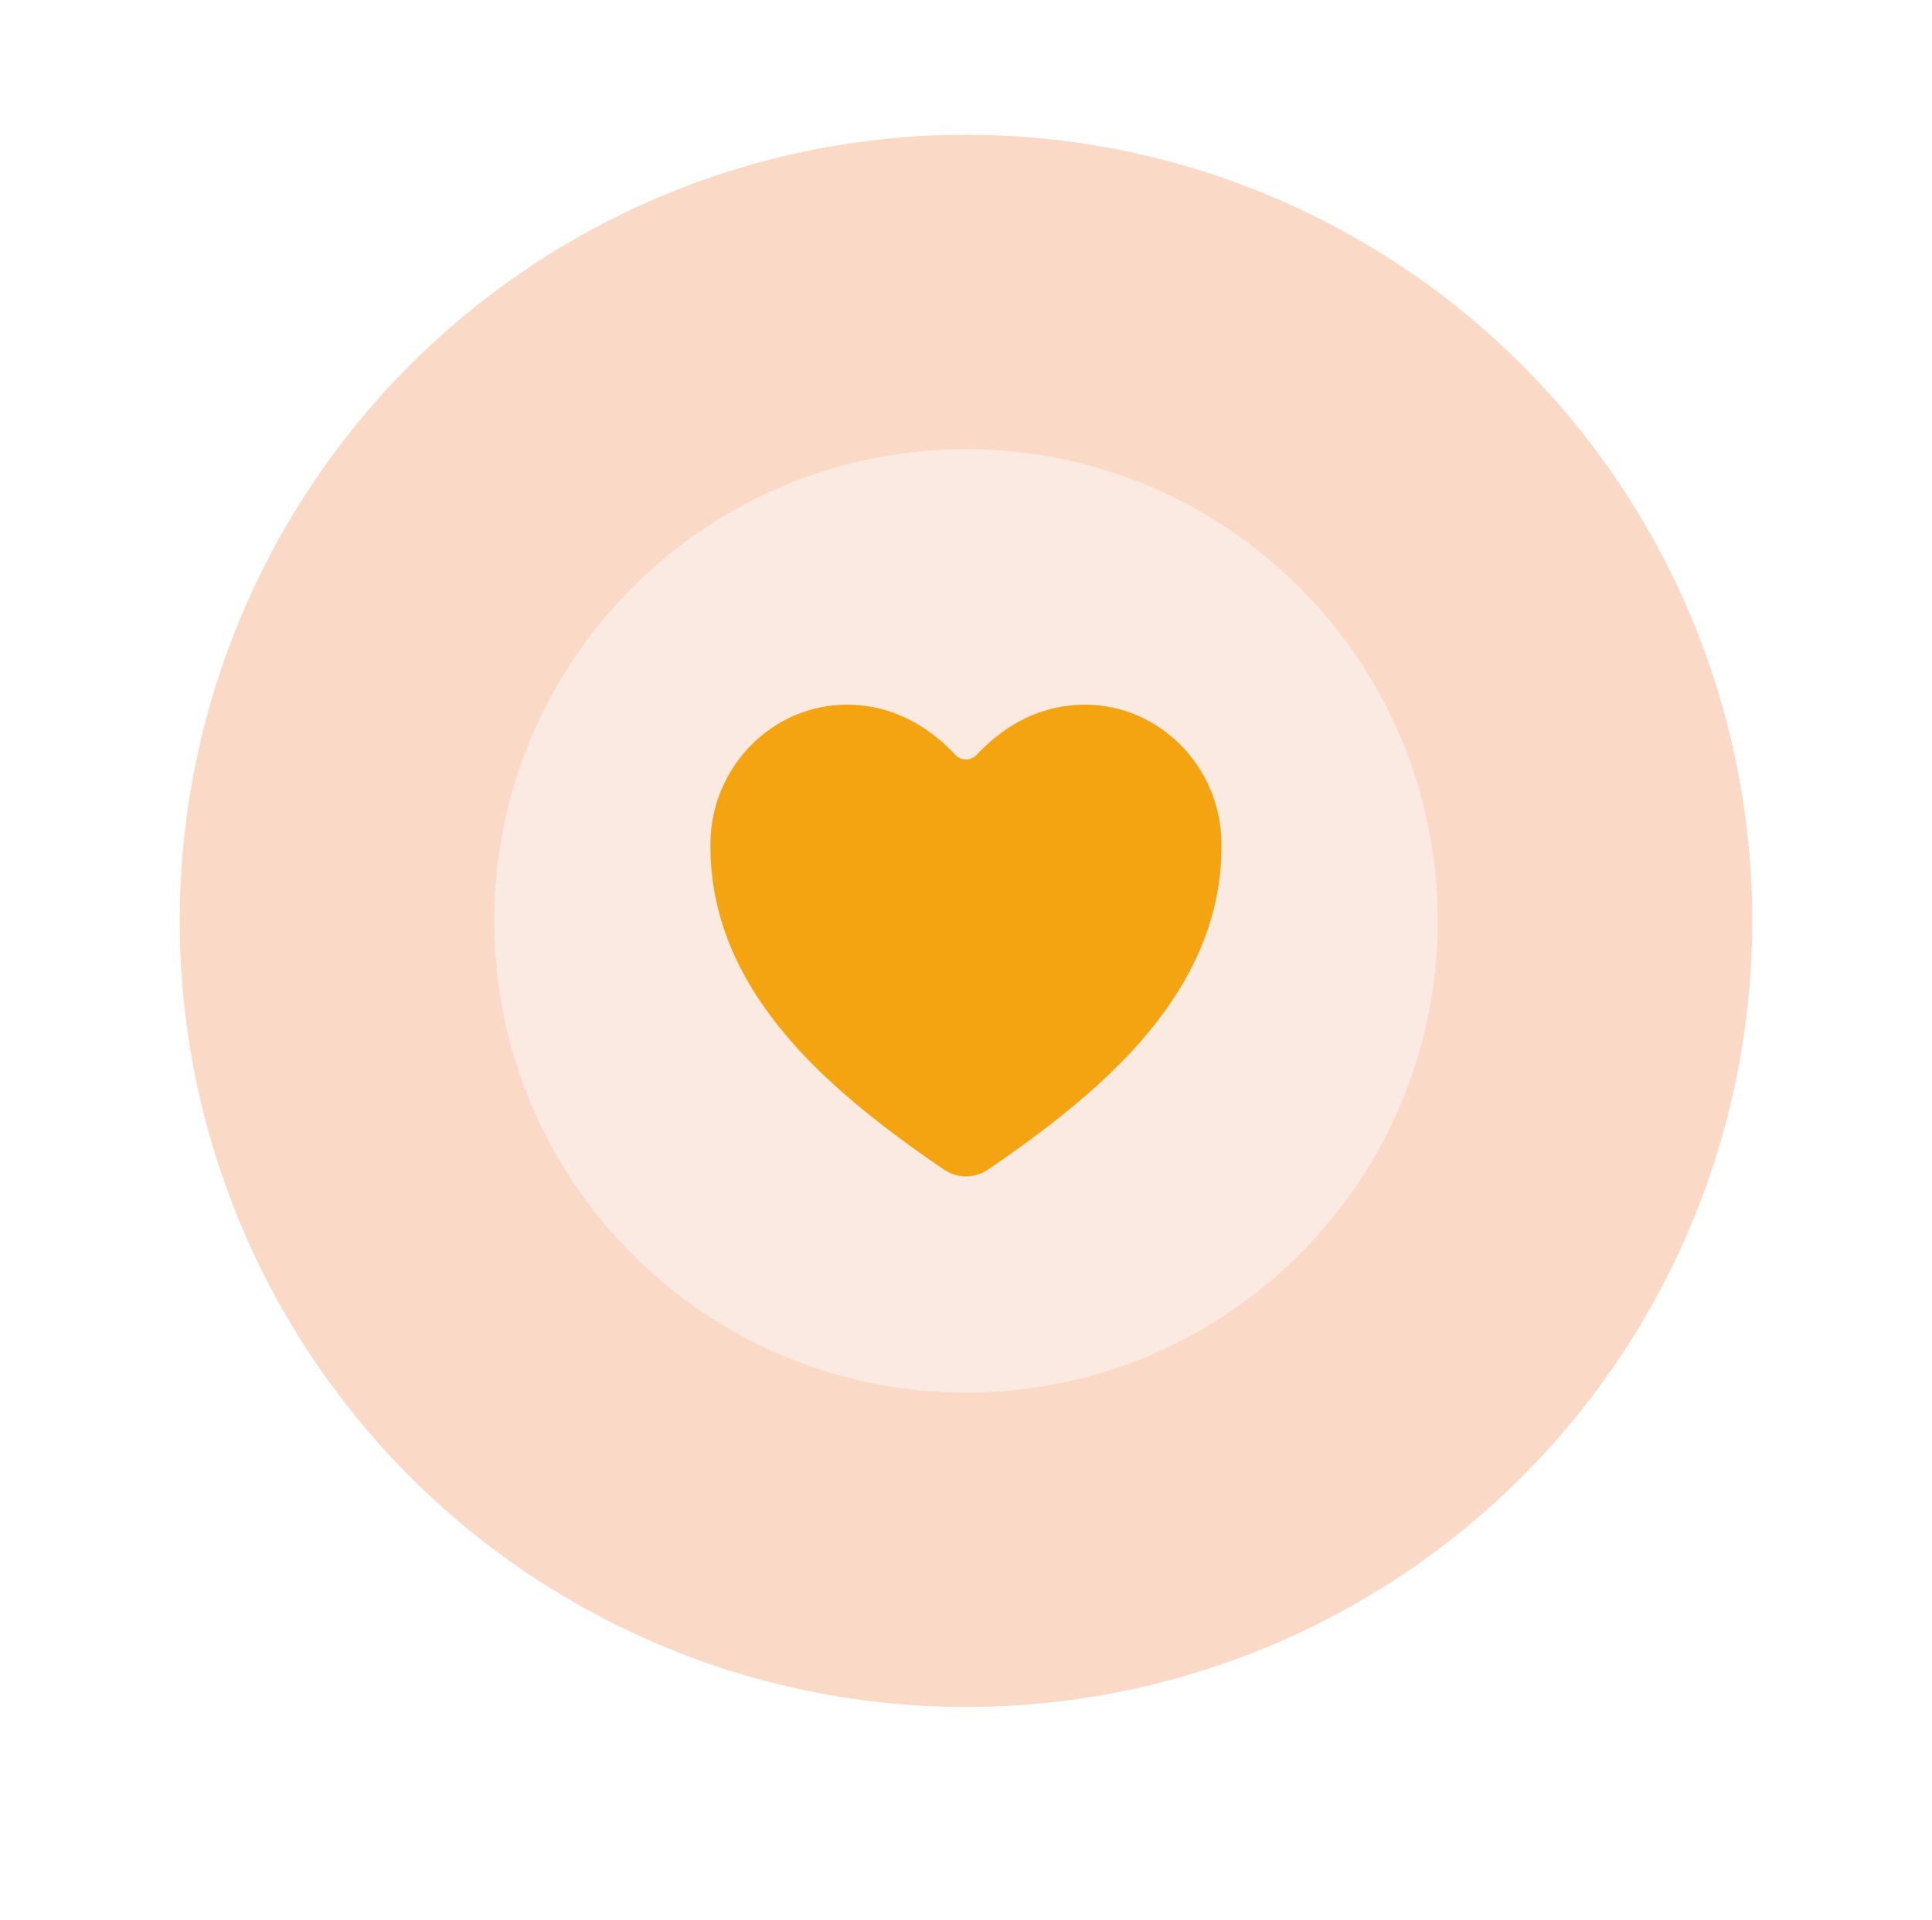 <svg xmlns="http://www.w3.org/2000/svg" width="172" height="171" viewBox="0 0 172 171" fill="none"><circle cx="86" cy="82" r="70" fill="#EB6515" fill-opacity="0.24"></circle><g filter="url(#filter0_d_3204_2936)"><path d="M128 82.001C128 58.814 109.188 40.002 86 40.002C62.812 40.002 44 58.814 44 82.001C44 105.189 62.812 124.001 86 124.001C109.188 124.001 128 105.189 128 82.001Z" fill="#FAEAE1"></path></g><path d="M85.999 104.752C85.297 104.752 84.611 104.54 84.031 104.144C75.434 98.308 71.711 94.3 69.659 91.805C65.284 86.474 63.188 80.998 63.249 75.07C63.317 68.276 68.766 62.748 75.397 62.748C79.859 62.748 83.053 65.073 85.043 67.213C85.166 67.343 85.314 67.446 85.478 67.516C85.642 67.587 85.819 67.624 85.997 67.624C86.176 67.624 86.352 67.587 86.516 67.516C86.68 67.446 86.828 67.343 86.951 67.213C88.944 65.073 92.135 62.748 96.598 62.748C103.228 62.748 108.677 68.276 108.745 75.07C108.806 80.998 106.708 86.474 102.336 91.805C100.284 94.307 96.561 98.308 87.964 104.144C87.385 104.539 86.7 104.751 85.999 104.752Z" fill="#F4A410"></path><defs><filter id="filter0_d_3204_2936" x="0.624" y="0.095" width="170.752" height="170.752" filterUnits="userSpaceOnUse" color-interpolation-filters="sRGB"><feGaussianBlur stdDeviation="21.688"></feGaussianBlur></filter></defs></svg>